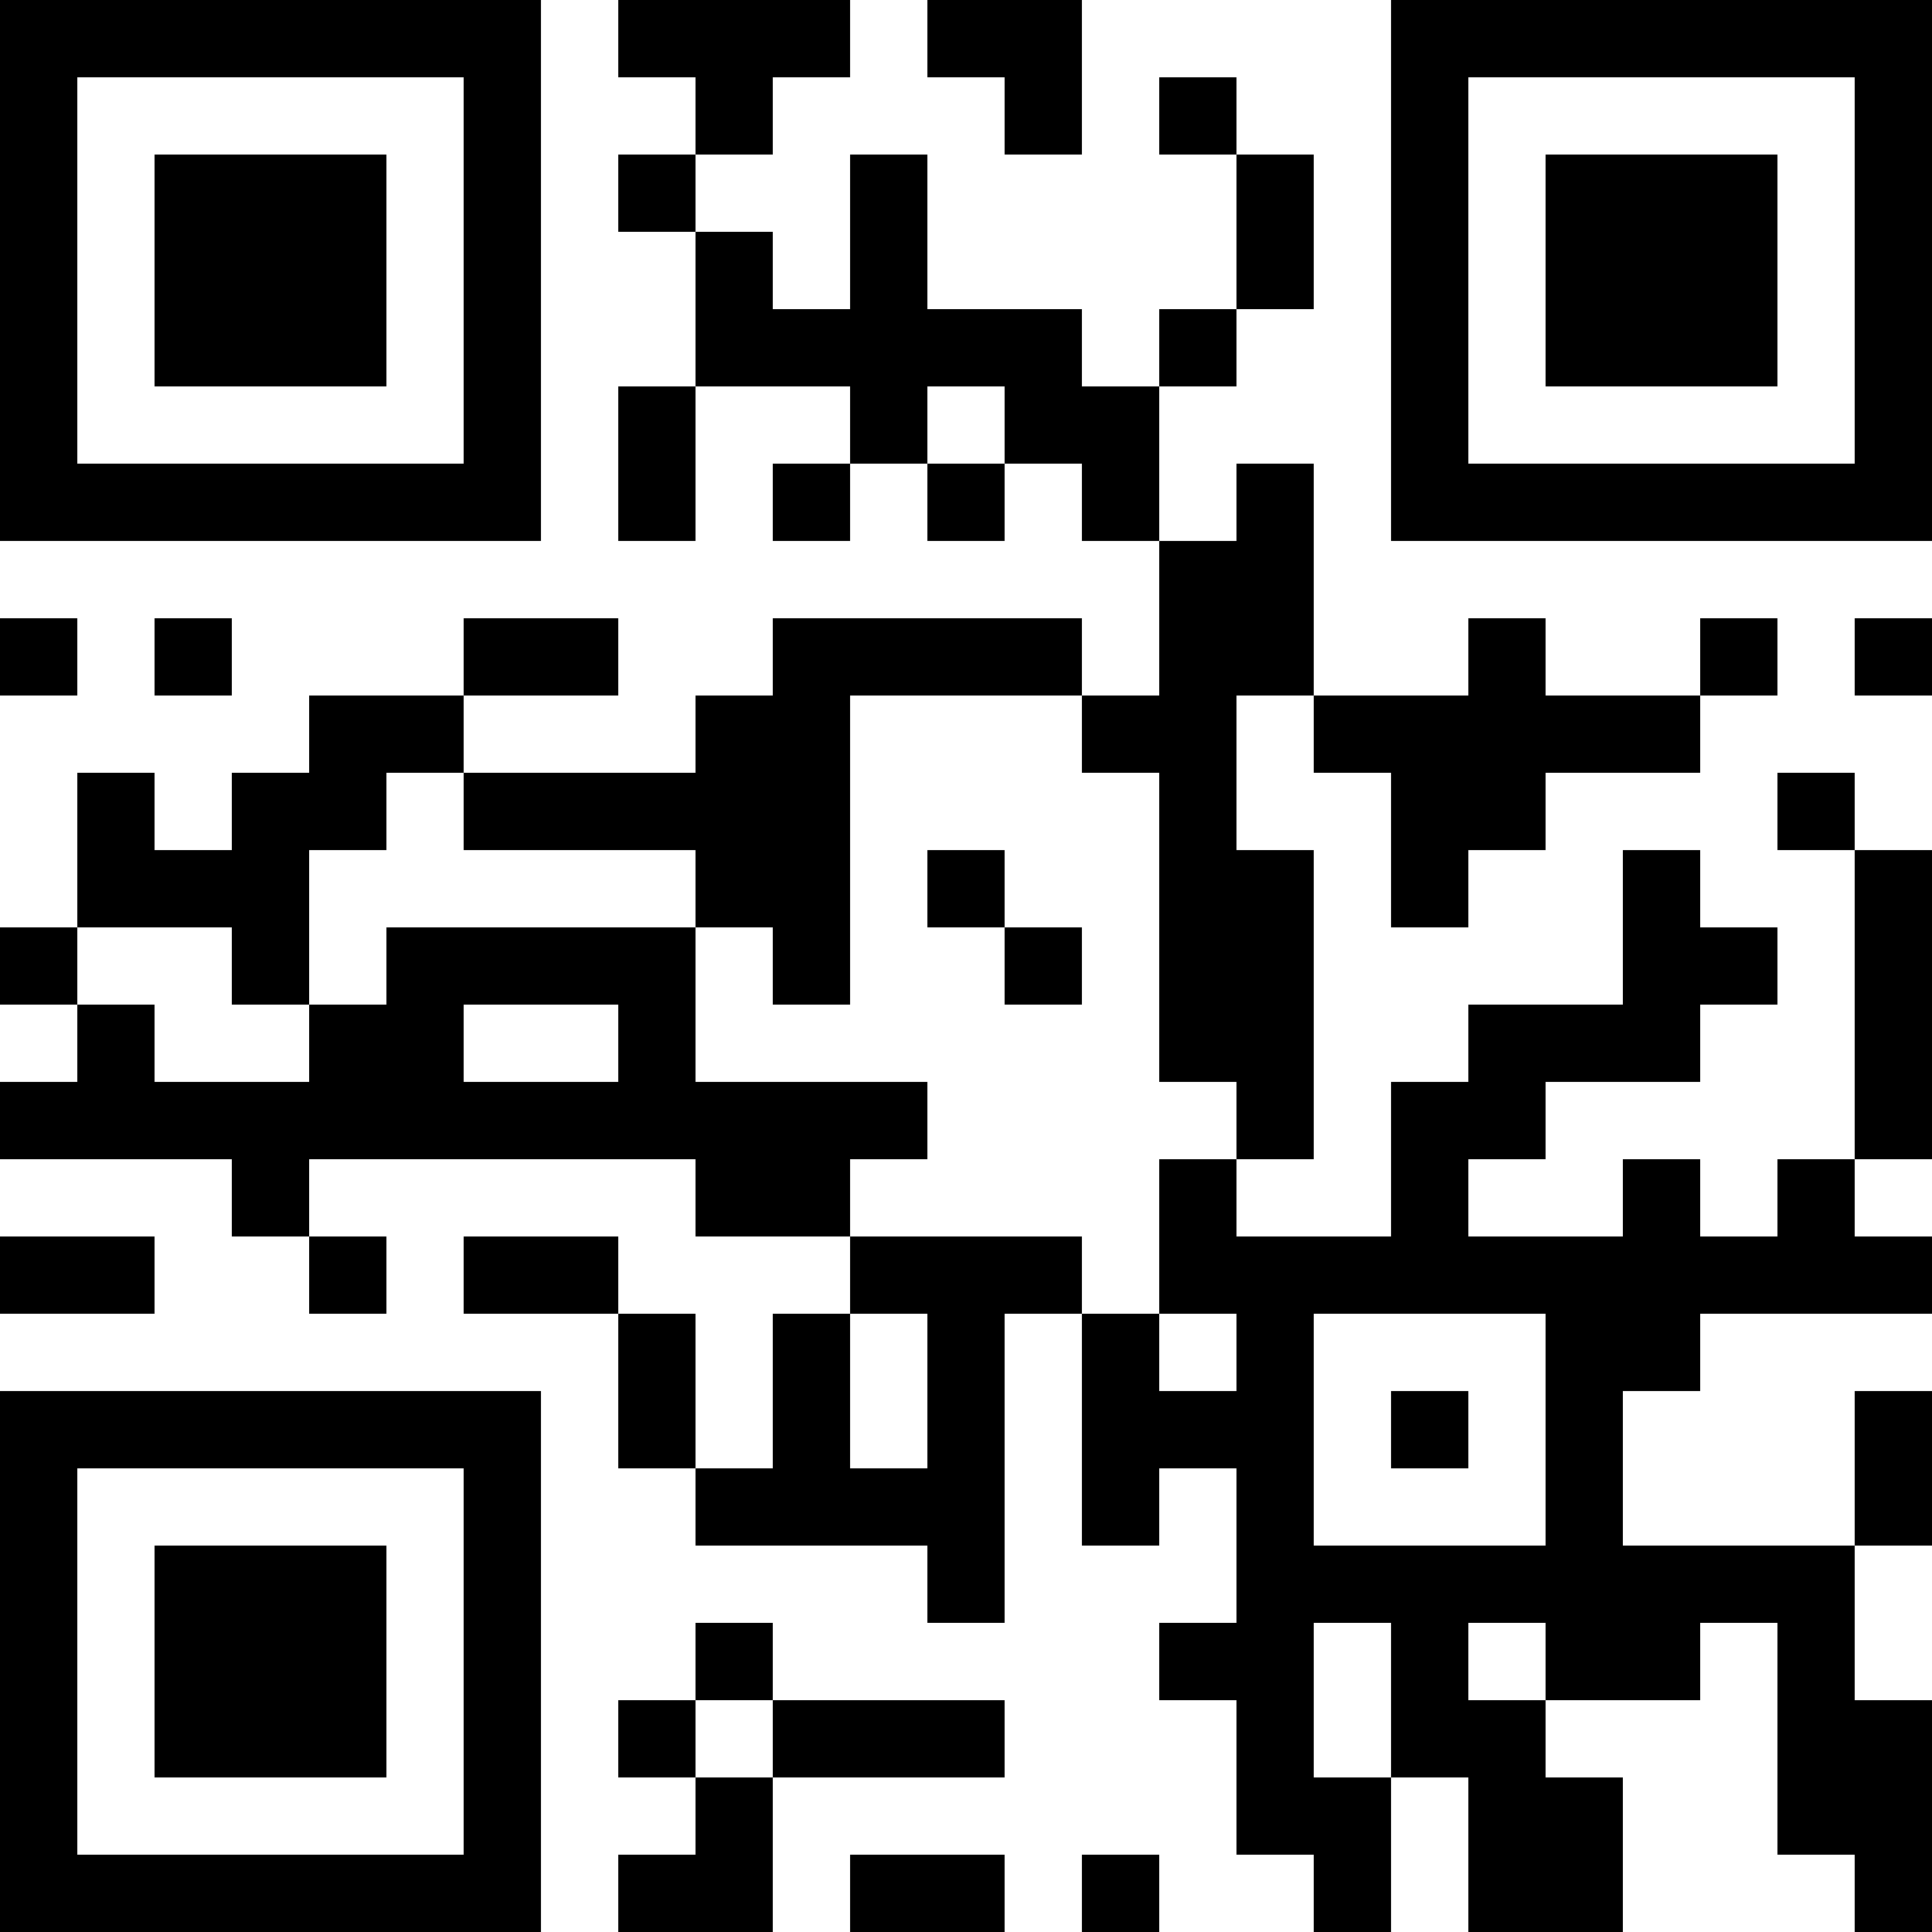 <?xml version="1.0" encoding="UTF-8"?>
<svg xmlns="http://www.w3.org/2000/svg" version="1.1" width="1000" height="1000" viewBox="0 0 1000 1000"><rect x="0" y="0" width="1000" height="1000" fill="#ffffff"/><g transform="scale(40)"><g transform="translate(0,0)"><g><g transform="translate(3.5,3.5)"><path fill-rule="evenodd" d="M-3.5 -3.5L3.5 -3.5L3.5 3.5L-3.5 3.5ZM-2.5 -2.5L-2.5 2.5L2.5 2.5L2.5 -2.5Z" fill="#000000"/><path fill-rule="evenodd" d="M-1.5 -1.5L1.5 -1.5L1.5 1.5L-1.5 1.5Z" fill="#000000"/></g></g><g><g transform="translate(21.5,3.5)"><g transform="rotate(90)"><path fill-rule="evenodd" d="M-3.5 -3.5L3.5 -3.5L3.5 3.5L-3.5 3.5ZM-2.5 -2.5L-2.5 2.5L2.5 2.5L2.5 -2.5Z" fill="#000000"/><path fill-rule="evenodd" d="M-1.5 -1.5L1.5 -1.5L1.5 1.5L-1.5 1.5Z" fill="#000000"/></g></g></g><g><g transform="translate(3.5,21.5)"><g transform="rotate(-90)"><path fill-rule="evenodd" d="M-3.5 -3.5L3.5 -3.5L3.5 3.5L-3.5 3.5ZM-2.5 -2.5L-2.5 2.5L2.5 2.5L2.5 -2.5Z" fill="#000000"/><path fill-rule="evenodd" d="M-1.5 -1.5L1.5 -1.5L1.5 1.5L-1.5 1.5Z" fill="#000000"/></g></g></g><path fill-rule="evenodd" d="M8 0L8 1L9 1L9 2L8 2L8 3L9 3L9 5L8 5L8 7L9 7L9 5L11 5L11 6L10 6L10 7L11 7L11 6L12 6L12 7L13 7L13 6L14 6L14 7L15 7L15 9L14 9L14 8L10 8L10 9L9 9L9 10L6 10L6 9L8 9L8 8L6 8L6 9L4 9L4 10L3 10L3 11L2 11L2 10L1 10L1 12L0 12L0 13L1 13L1 14L0 14L0 15L3 15L3 16L4 16L4 17L5 17L5 16L4 16L4 15L9 15L9 16L11 16L11 17L10 17L10 19L9 19L9 17L8 17L8 16L6 16L6 17L8 17L8 19L9 19L9 20L12 20L12 21L13 21L13 17L14 17L14 20L15 20L15 19L16 19L16 21L15 21L15 22L16 22L16 24L17 24L17 25L18 25L18 23L19 23L19 25L21 25L21 23L20 23L20 22L22 22L22 21L23 21L23 24L24 24L24 25L25 25L25 22L24 22L24 20L25 20L25 18L24 18L24 20L21 20L21 18L22 18L22 17L25 17L25 16L24 16L24 15L25 15L25 11L24 11L24 10L23 10L23 11L24 11L24 15L23 15L23 16L22 16L22 15L21 15L21 16L19 16L19 15L20 15L20 14L22 14L22 13L23 13L23 12L22 12L22 11L21 11L21 13L19 13L19 14L18 14L18 16L16 16L16 15L17 15L17 11L16 11L16 9L17 9L17 10L18 10L18 12L19 12L19 11L20 11L20 10L22 10L22 9L23 9L23 8L22 8L22 9L20 9L20 8L19 8L19 9L17 9L17 6L16 6L16 7L15 7L15 5L16 5L16 4L17 4L17 2L16 2L16 1L15 1L15 2L16 2L16 4L15 4L15 5L14 5L14 4L12 4L12 2L11 2L11 4L10 4L10 3L9 3L9 2L10 2L10 1L11 1L11 0ZM12 0L12 1L13 1L13 2L14 2L14 0ZM12 5L12 6L13 6L13 5ZM0 8L0 9L1 9L1 8ZM2 8L2 9L3 9L3 8ZM24 8L24 9L25 9L25 8ZM11 9L11 13L10 13L10 12L9 12L9 11L6 11L6 10L5 10L5 11L4 11L4 13L3 13L3 12L1 12L1 13L2 13L2 14L4 14L4 13L5 13L5 12L9 12L9 14L12 14L12 15L11 15L11 16L14 16L14 17L15 17L15 18L16 18L16 17L15 17L15 15L16 15L16 14L15 14L15 10L14 10L14 9ZM12 11L12 12L13 12L13 13L14 13L14 12L13 12L13 11ZM6 13L6 14L8 14L8 13ZM0 16L0 17L2 17L2 16ZM11 17L11 19L12 19L12 17ZM17 17L17 20L20 20L20 17ZM18 18L18 19L19 19L19 18ZM9 21L9 22L8 22L8 23L9 23L9 24L8 24L8 25L10 25L10 23L13 23L13 22L10 22L10 21ZM17 21L17 23L18 23L18 21ZM19 21L19 22L20 22L20 21ZM9 22L9 23L10 23L10 22ZM11 24L11 25L13 25L13 24ZM14 24L14 25L15 25L15 24Z" fill="#000000"/></g></g></svg>
